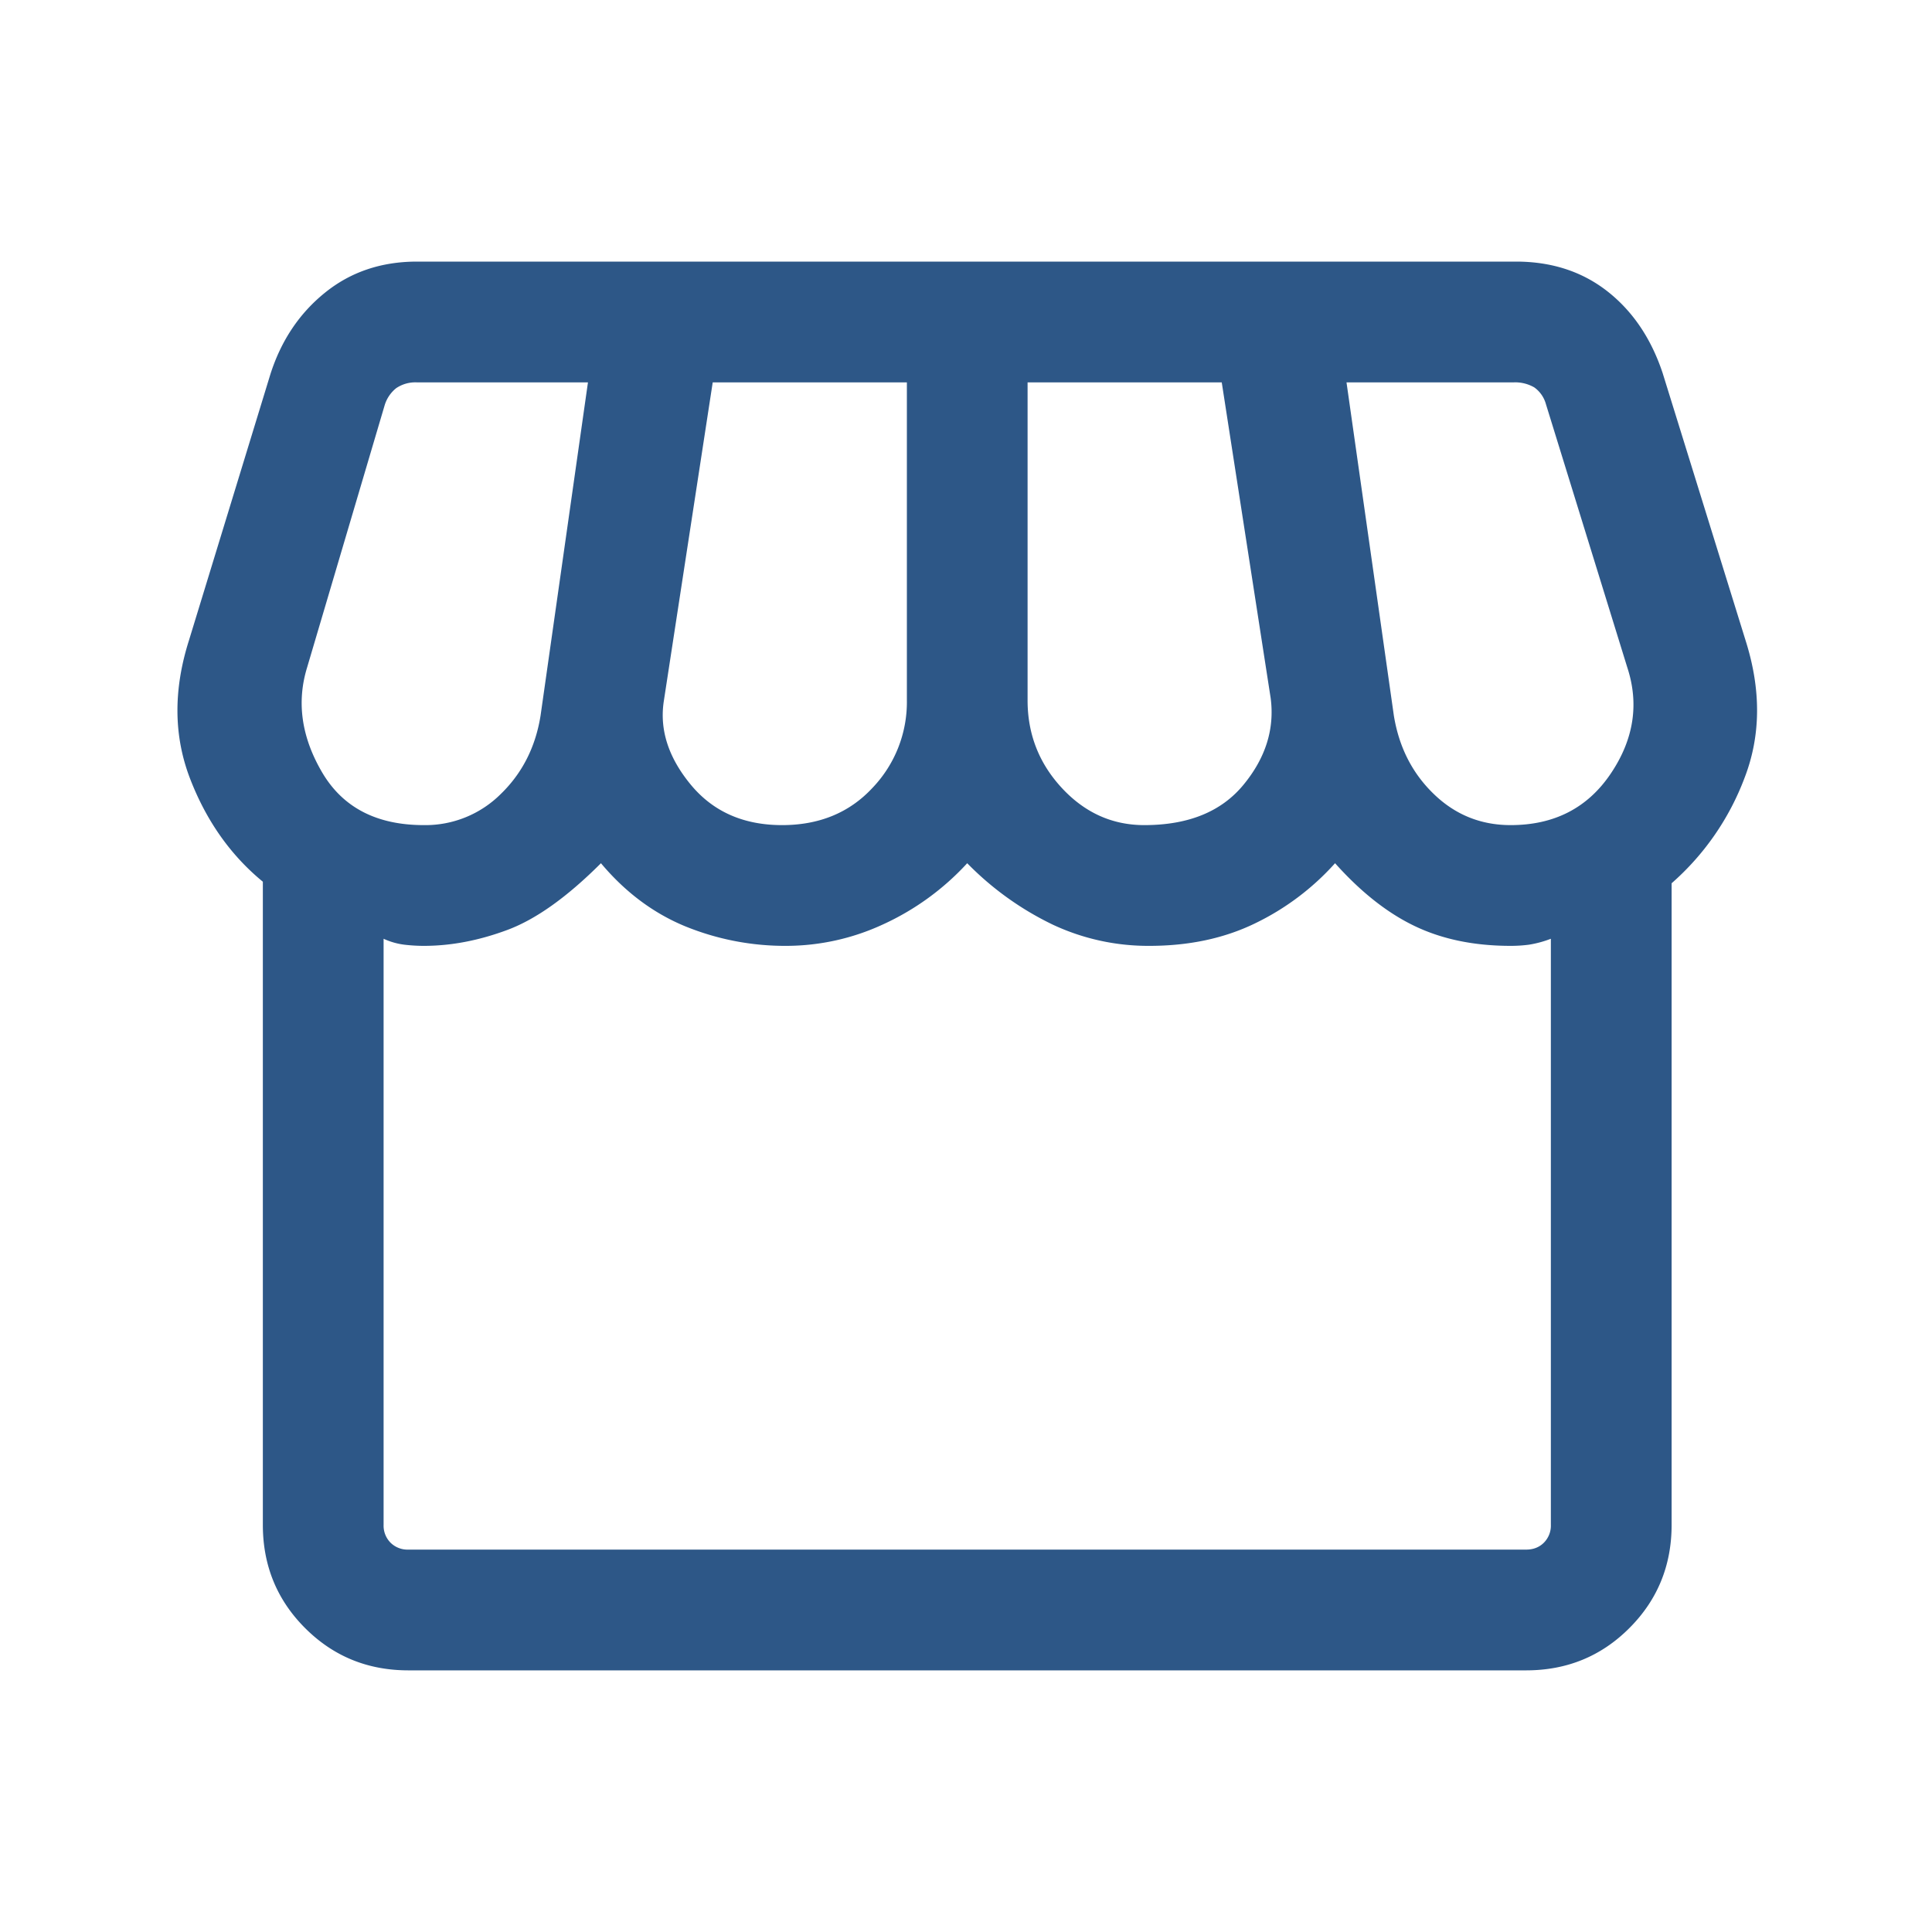 <svg width="40" height="40" viewBox="0 0 40 40" fill="none" xmlns="http://www.w3.org/2000/svg">
    <mask id="tvgakej05a" style="mask-type:alpha" maskUnits="userSpaceOnUse" x="0" y="0" width="40" height="40">
        <path fill="#D9D9D9" d="M0 0h40v40H0z"/>
    </mask>
    <g mask="url(#tvgakej05a)">
        <path d="M34.609 18.288V31.57c0 .842-.292 1.555-.875 2.138-.583.584-1.296.875-2.138.875H8.456c-.843 0-1.555-.291-2.139-.875-.583-.583-.875-1.296-.875-2.137V18.255c-.67-.55-1.174-1.266-1.511-2.145-.336-.88-.343-1.829-.02-2.848l1.685-5.507c.222-.7.6-1.266 1.132-1.695.532-.43 1.167-.644 1.907-.644h22.75c.739 0 1.37.205 1.894.615.523.41.905.974 1.144 1.692l1.718 5.539c.323 1.019.316 1.965-.02 2.838a5.453 5.453 0 0 1-1.512 2.187zm-10.917-1.205c.91 0 1.595-.278 2.053-.835.458-.556.646-1.154.563-1.793l-1.013-6.538h-4.02V14.5c0 .7.238 1.307.712 1.817.475.511 1.043.766 1.705.766zm-7.5 0c.767 0 1.39-.255 1.867-.766a2.57 2.57 0 0 0 .717-1.817V7.917h-4.02l-1.013 6.602c-.09.592.097 1.167.558 1.726.462.559 1.092.838 1.891.838zm-7.416 0a2.21 2.21 0 0 0 1.593-.645c.444-.431.719-.972.823-1.624l.981-6.897H8.635a.705.705 0 0 0-.433.12.718.718 0 0 0-.24.36L6.358 13.82c-.22.716-.117 1.44.31 2.169.428.73 1.13 1.094 2.107 1.094zm22.5 0c.901 0 1.591-.354 2.07-1.062.479-.709.594-1.442.346-2.2l-1.686-5.456a.629.629 0 0 0-.24-.344.786.786 0 0 0-.433-.104h-3.455l.98 6.897c.106.652.38 1.193.825 1.623.444.431.975.646 1.593.646zm-22.82 15h23.14c.15 0 .273-.048.369-.144a.5.5 0 0 0 .144-.369V19.436a2.237 2.237 0 0 1-.455.123 2.884 2.884 0 0 1-.378.024c-.75 0-1.41-.135-1.98-.407-.569-.271-1.12-.706-1.655-1.304a5.337 5.337 0 0 1-1.66 1.247c-.64.31-1.368.464-2.186.464a4.65 4.65 0 0 1-2-.44 6.288 6.288 0 0 1-1.77-1.271 5.422 5.422 0 0 1-1.75 1.27 4.778 4.778 0 0 1-1.98.441 5.474 5.474 0 0 1-2.116-.408c-.658-.273-1.237-.707-1.737-1.303-.7.7-1.346 1.161-1.937 1.381-.591.22-1.167.33-1.73.33-.13 0-.264-.008-.403-.024a1.457 1.457 0 0 1-.43-.123V31.57a.5.5 0 0 0 .144.37.5.5 0 0 0 .37.143z" fill="#2D5787"/>
    </g>
</svg>

